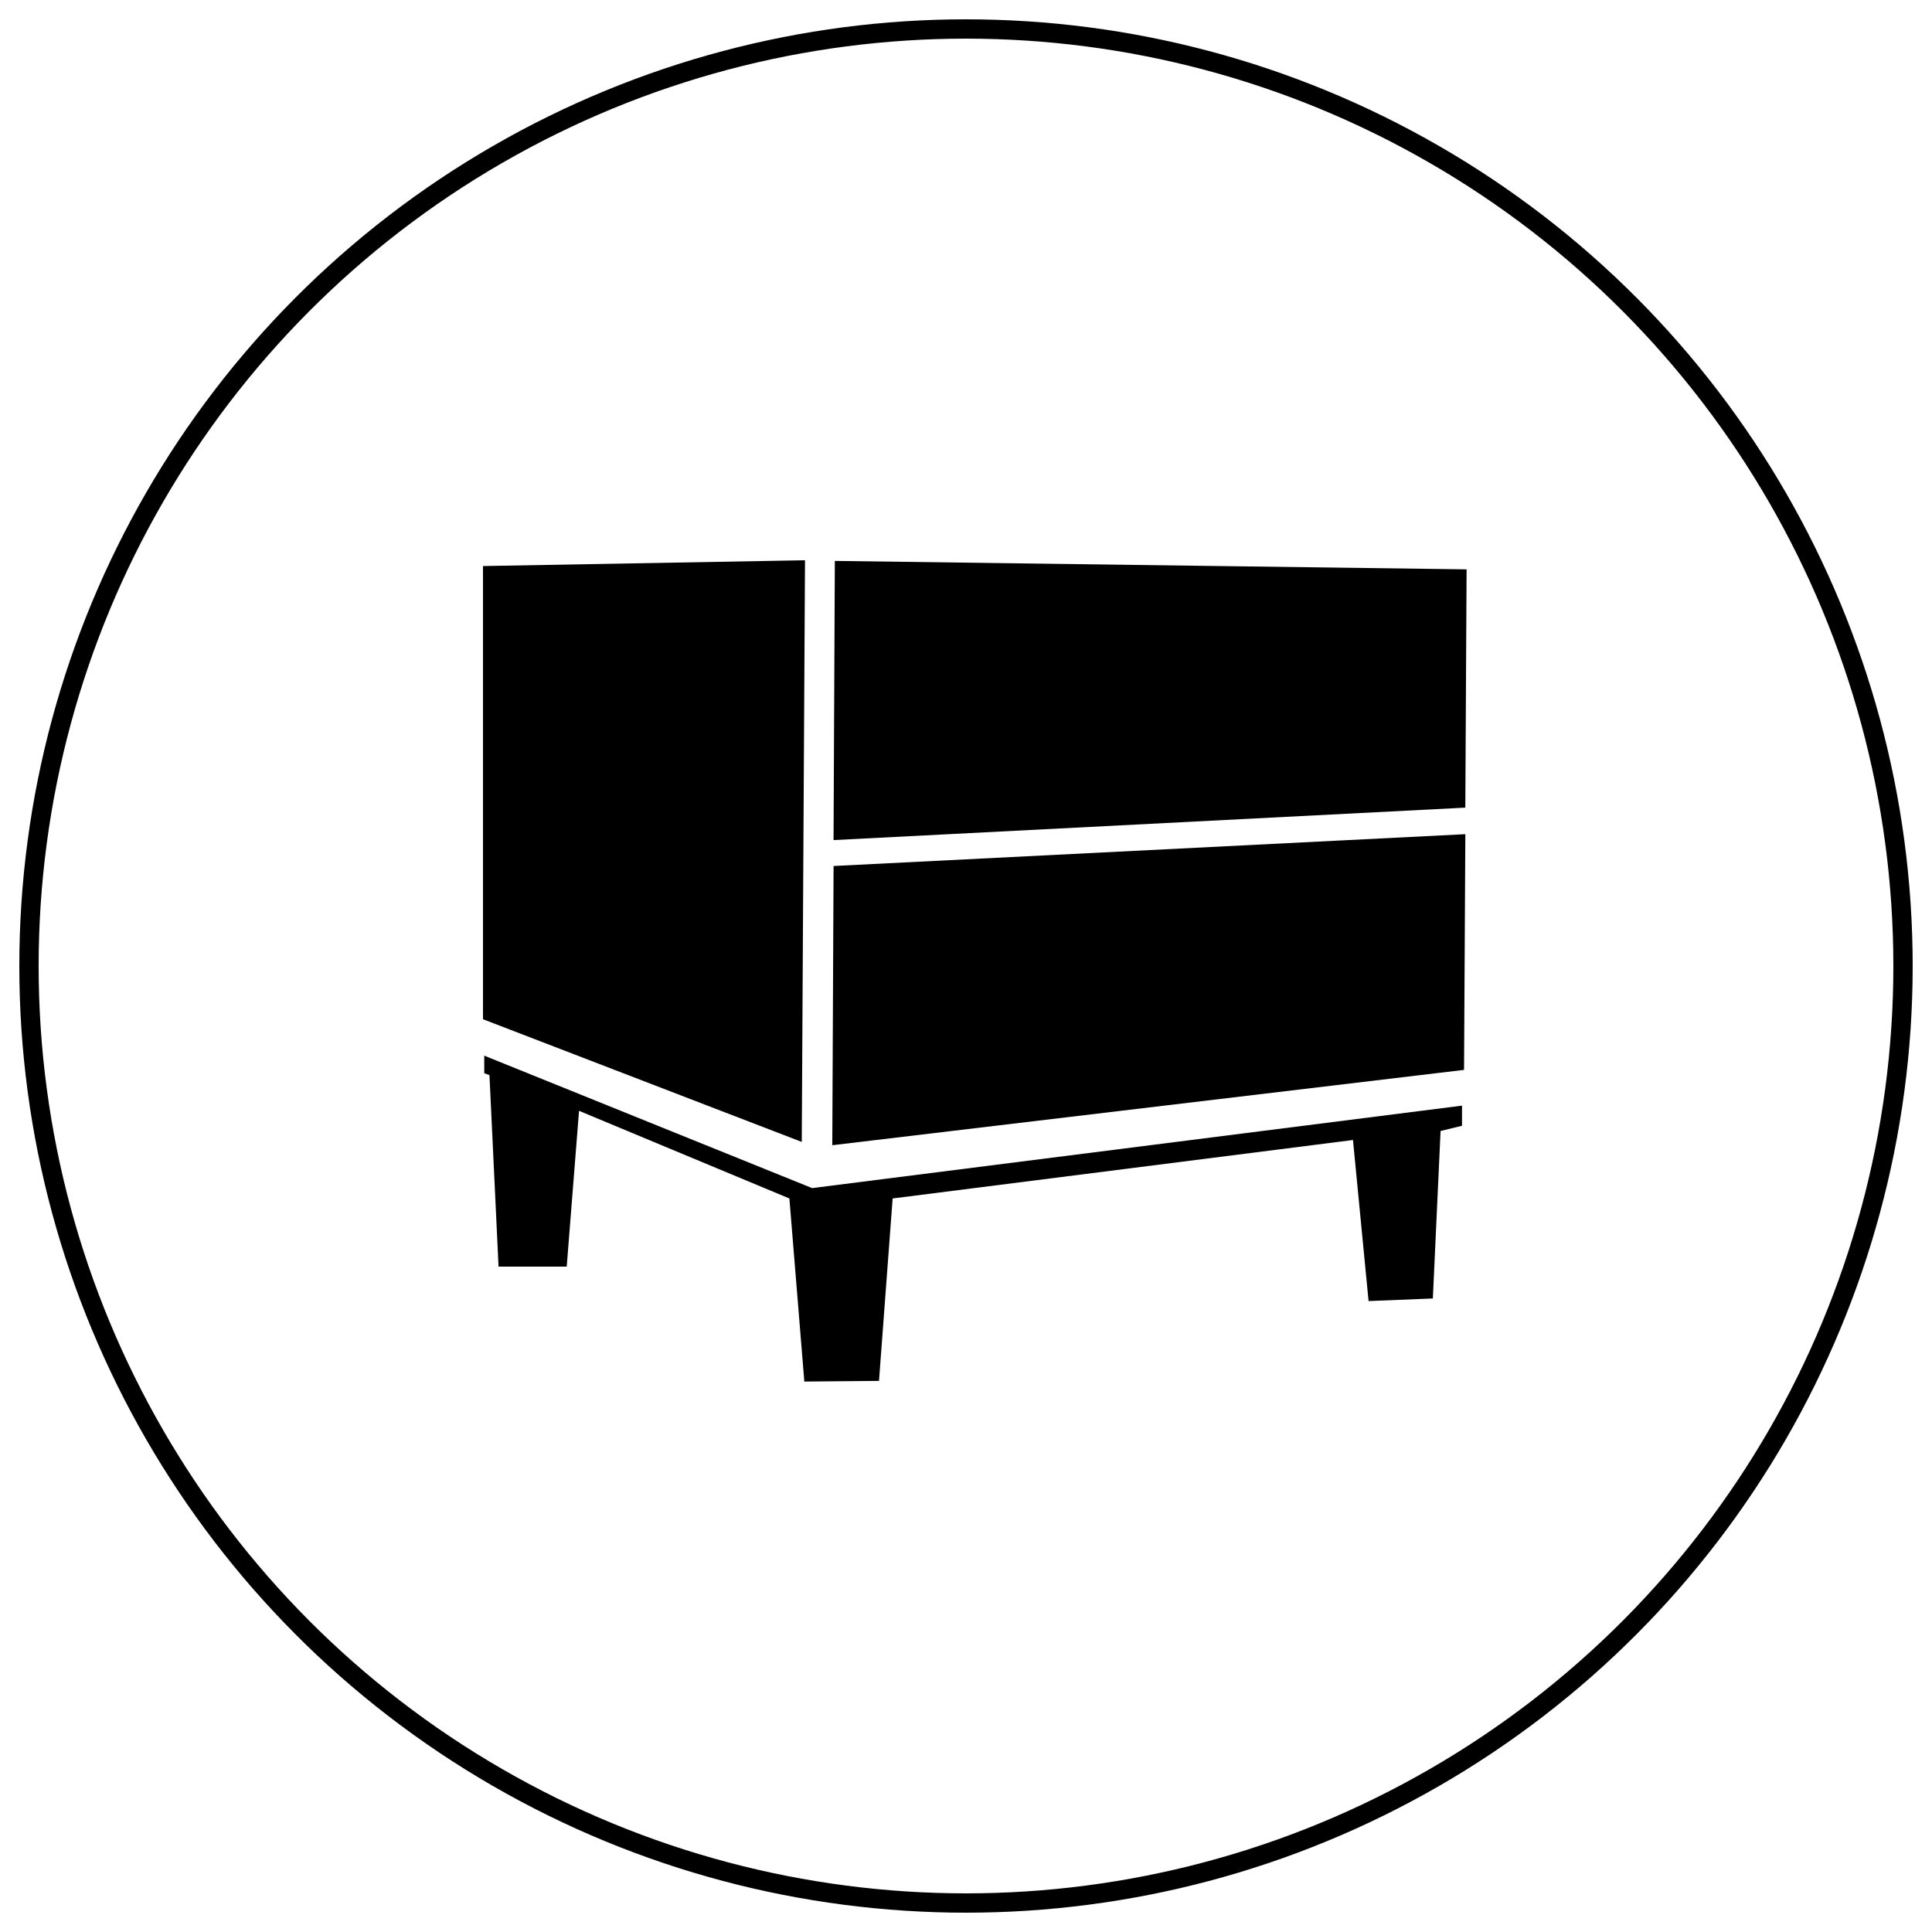 <svg xmlns="http://www.w3.org/2000/svg" xmlns:xlink="http://www.w3.org/1999/xlink" width="100" height="100" viewBox="0 0 100 100">
  <defs>
    <clipPath id="clip-icon-nightstand">
      <rect width="100" height="100"/>
    </clipPath>
  </defs>
  <g id="icon-nightstand" clip-path="url(#clip-icon-nightstand)">
    <path id="Path_12" data-name="Path 12" d="M531.01,374.739l.807,8.334,3.327-.134.4-8.67,1.109-.269v-1.042l-33.638,4.268-16.97-6.855v.907l.269.1.471,9.913h3.528l.638-8.065,10.888,4.537.773,9.476,3.865-.034.706-9.443,23.826-3.025Zm5.881-29.539-32.7-.437-.067,14.45,32.7-1.68.067-12.333Zm-32.765,15.357-.067,14.45,32.7-3.9.067-12.2-32.7,1.647Zm-1.479-15.828-16.668.3v23.456l16.5,6.351.168-30.11Z" transform="translate(-460.98 -315.73)" fill-rule="evenodd"/>
    <g id="Ellipse_7" data-name="Ellipse 7" transform="translate(1 1)" fill="none" stroke="#000" stroke-width="1">
      <circle cx="49" cy="49" r="49" stroke="none"/>
      <circle cx="49" cy="49" r="48.5" fill="none"/>
    </g>
  </g>
</svg>
